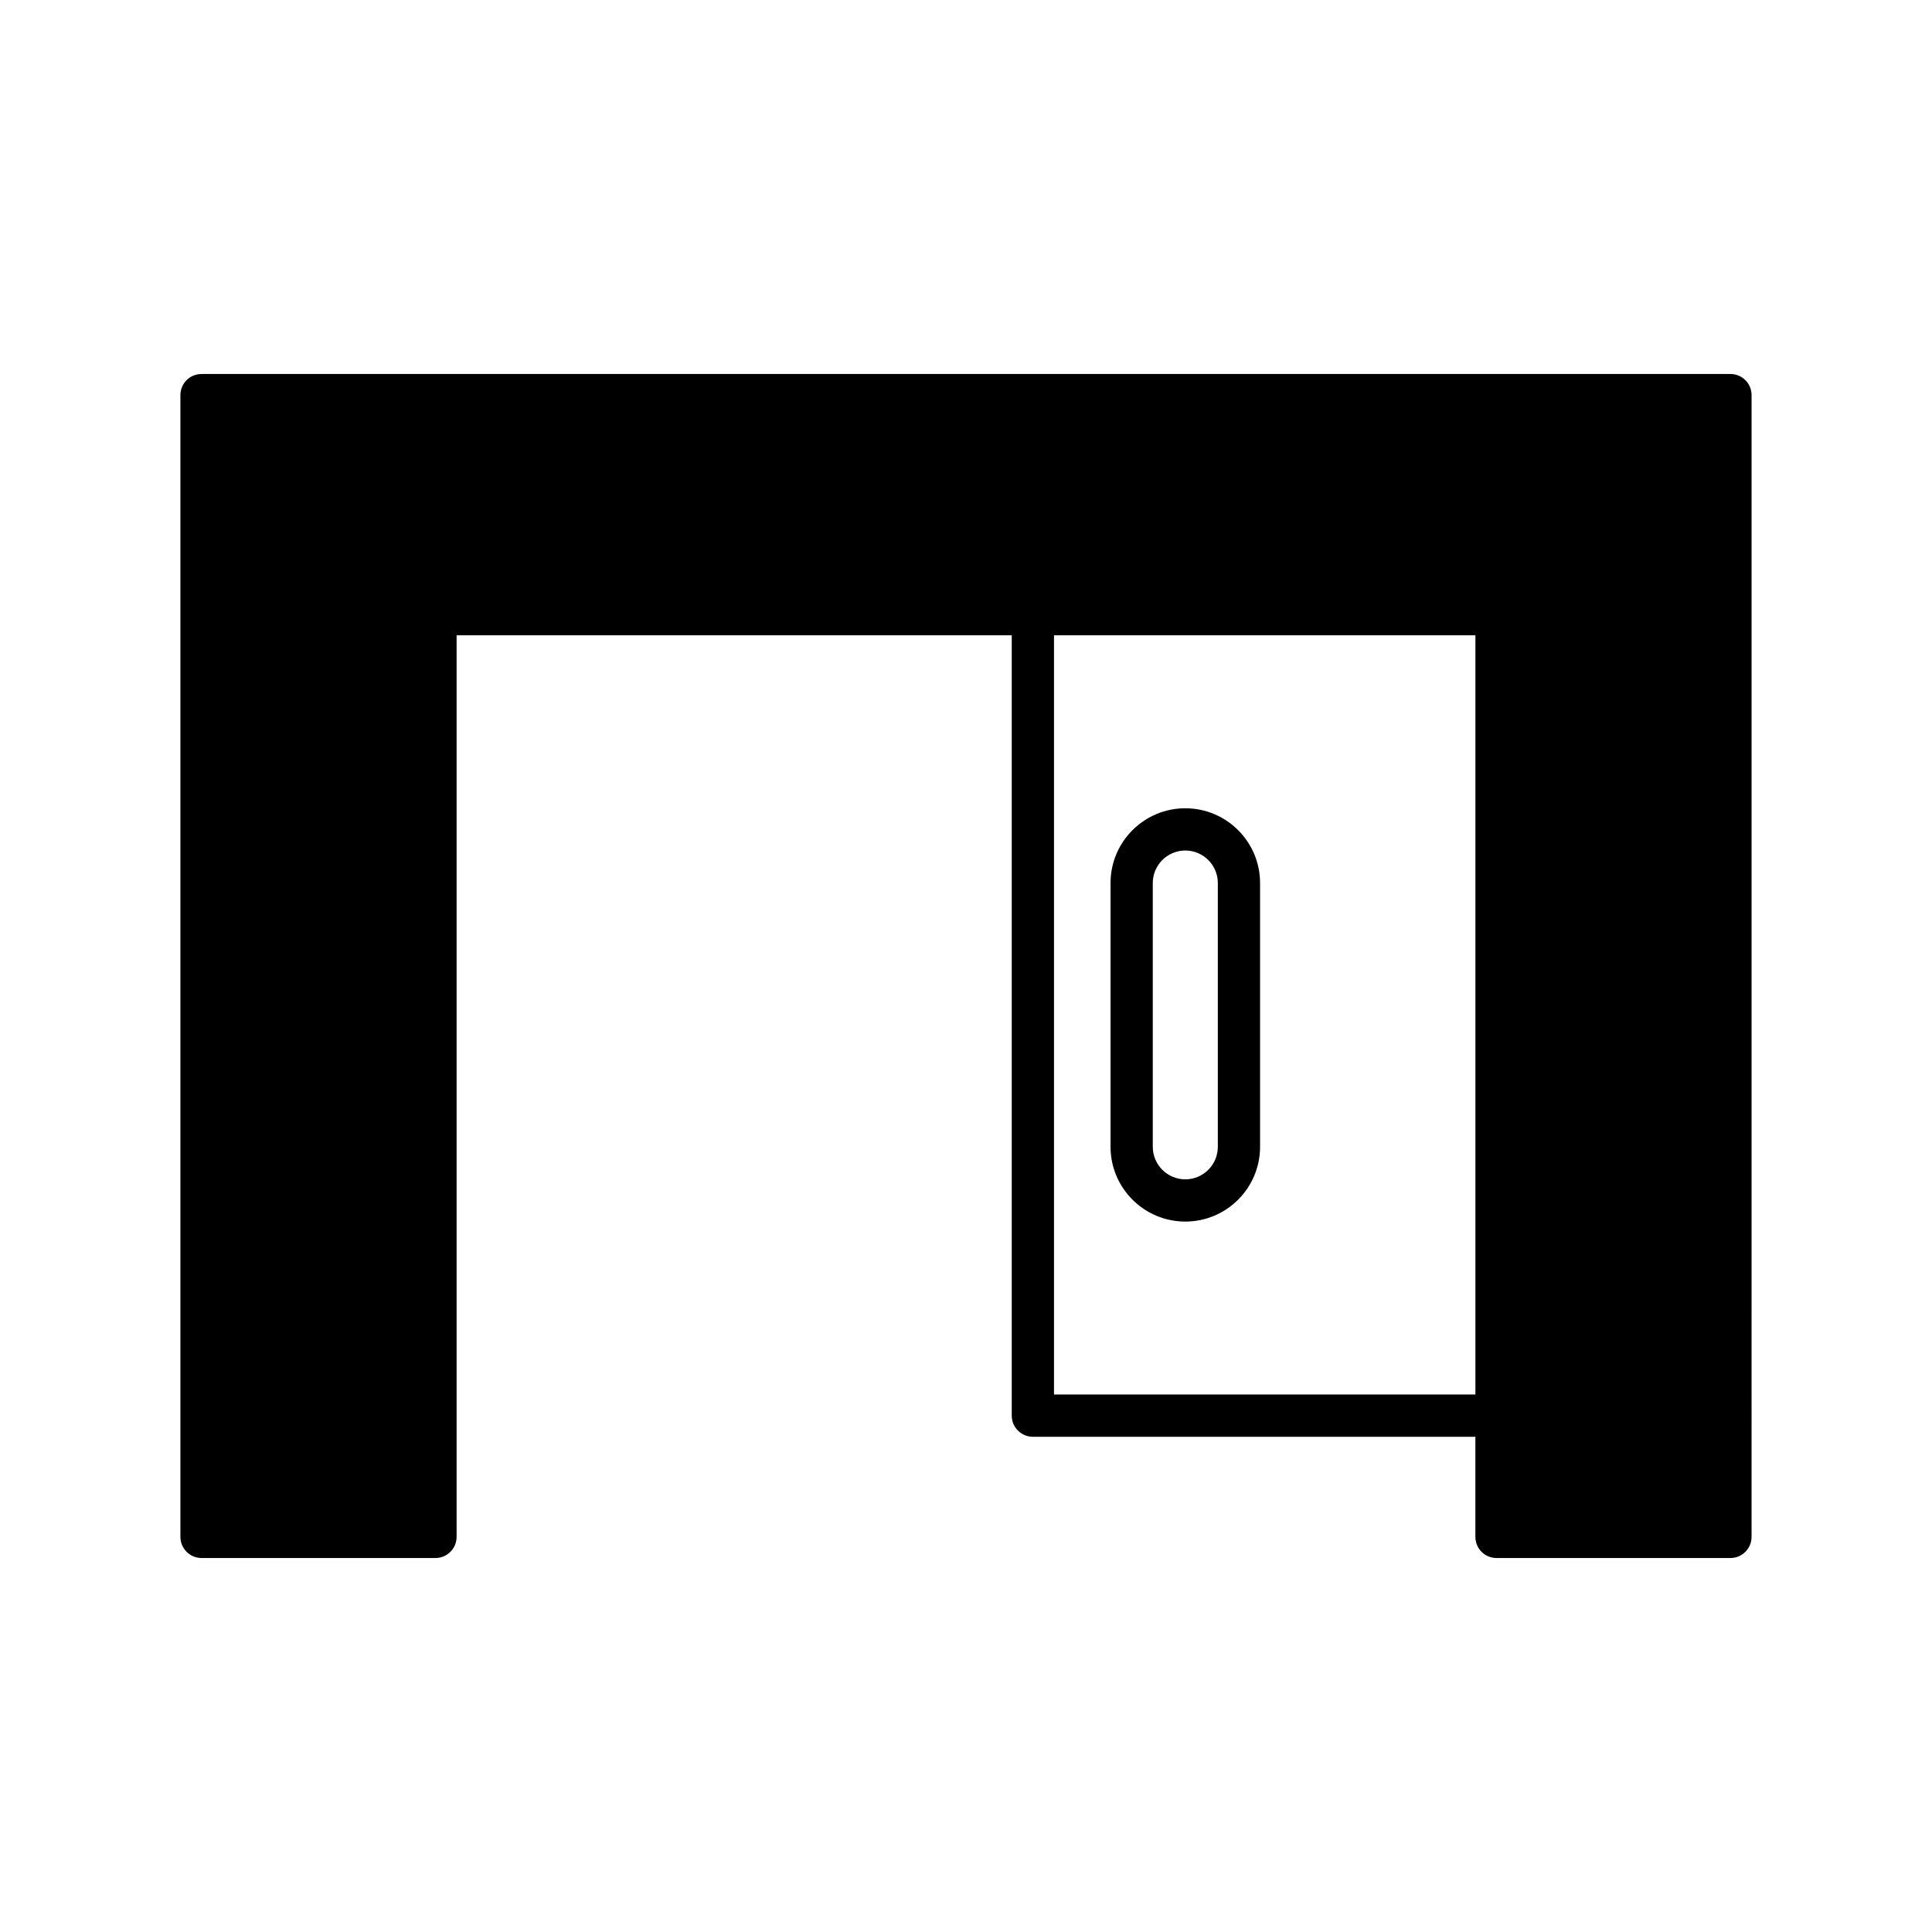 <?xml version="1.0" encoding="UTF-8"?>
<!-- Uploaded to: ICON Repo, www.iconrepo.com, Generator: ICON Repo Mixer Tools -->
<svg fill="#000000" width="800px" height="800px" version="1.1" viewBox="144 144 512 512" xmlns="http://www.w3.org/2000/svg">
 <g>
  <path d="m191.81 248.71v302.58c0 3.09 2.508 5.598 5.598 5.598h61.996c3.09 0 5.598-2.508 5.598-5.598v-238.93h147.12v206.8c0 3.09 2.508 5.598 5.598 5.598h117.27v26.531c0 3.09 2.508 5.598 5.598 5.598h61.996c3.09 0 5.598-2.508 5.598-5.598l0.004-302.58c0-3.09-2.508-5.598-5.598-5.598h-405.18c-3.094 0-5.602 2.508-5.602 5.598zm231.51 63.648h111.68v201.2h-111.68z"/>
  <path d="m458.12 358.2c-10.93 0-19.816 8.891-19.816 19.812v69.902c0 10.926 8.891 19.816 19.816 19.816 10.926 0 19.812-8.891 19.812-19.816v-69.902c0-10.926-8.887-19.812-19.812-19.812zm8.617 89.715c0 4.754-3.863 8.621-8.617 8.621-4.754 0-8.621-3.867-8.621-8.621v-69.902c0-4.754 3.867-8.617 8.621-8.617 4.754 0 8.617 3.863 8.617 8.617z"/>
 </g>
</svg>